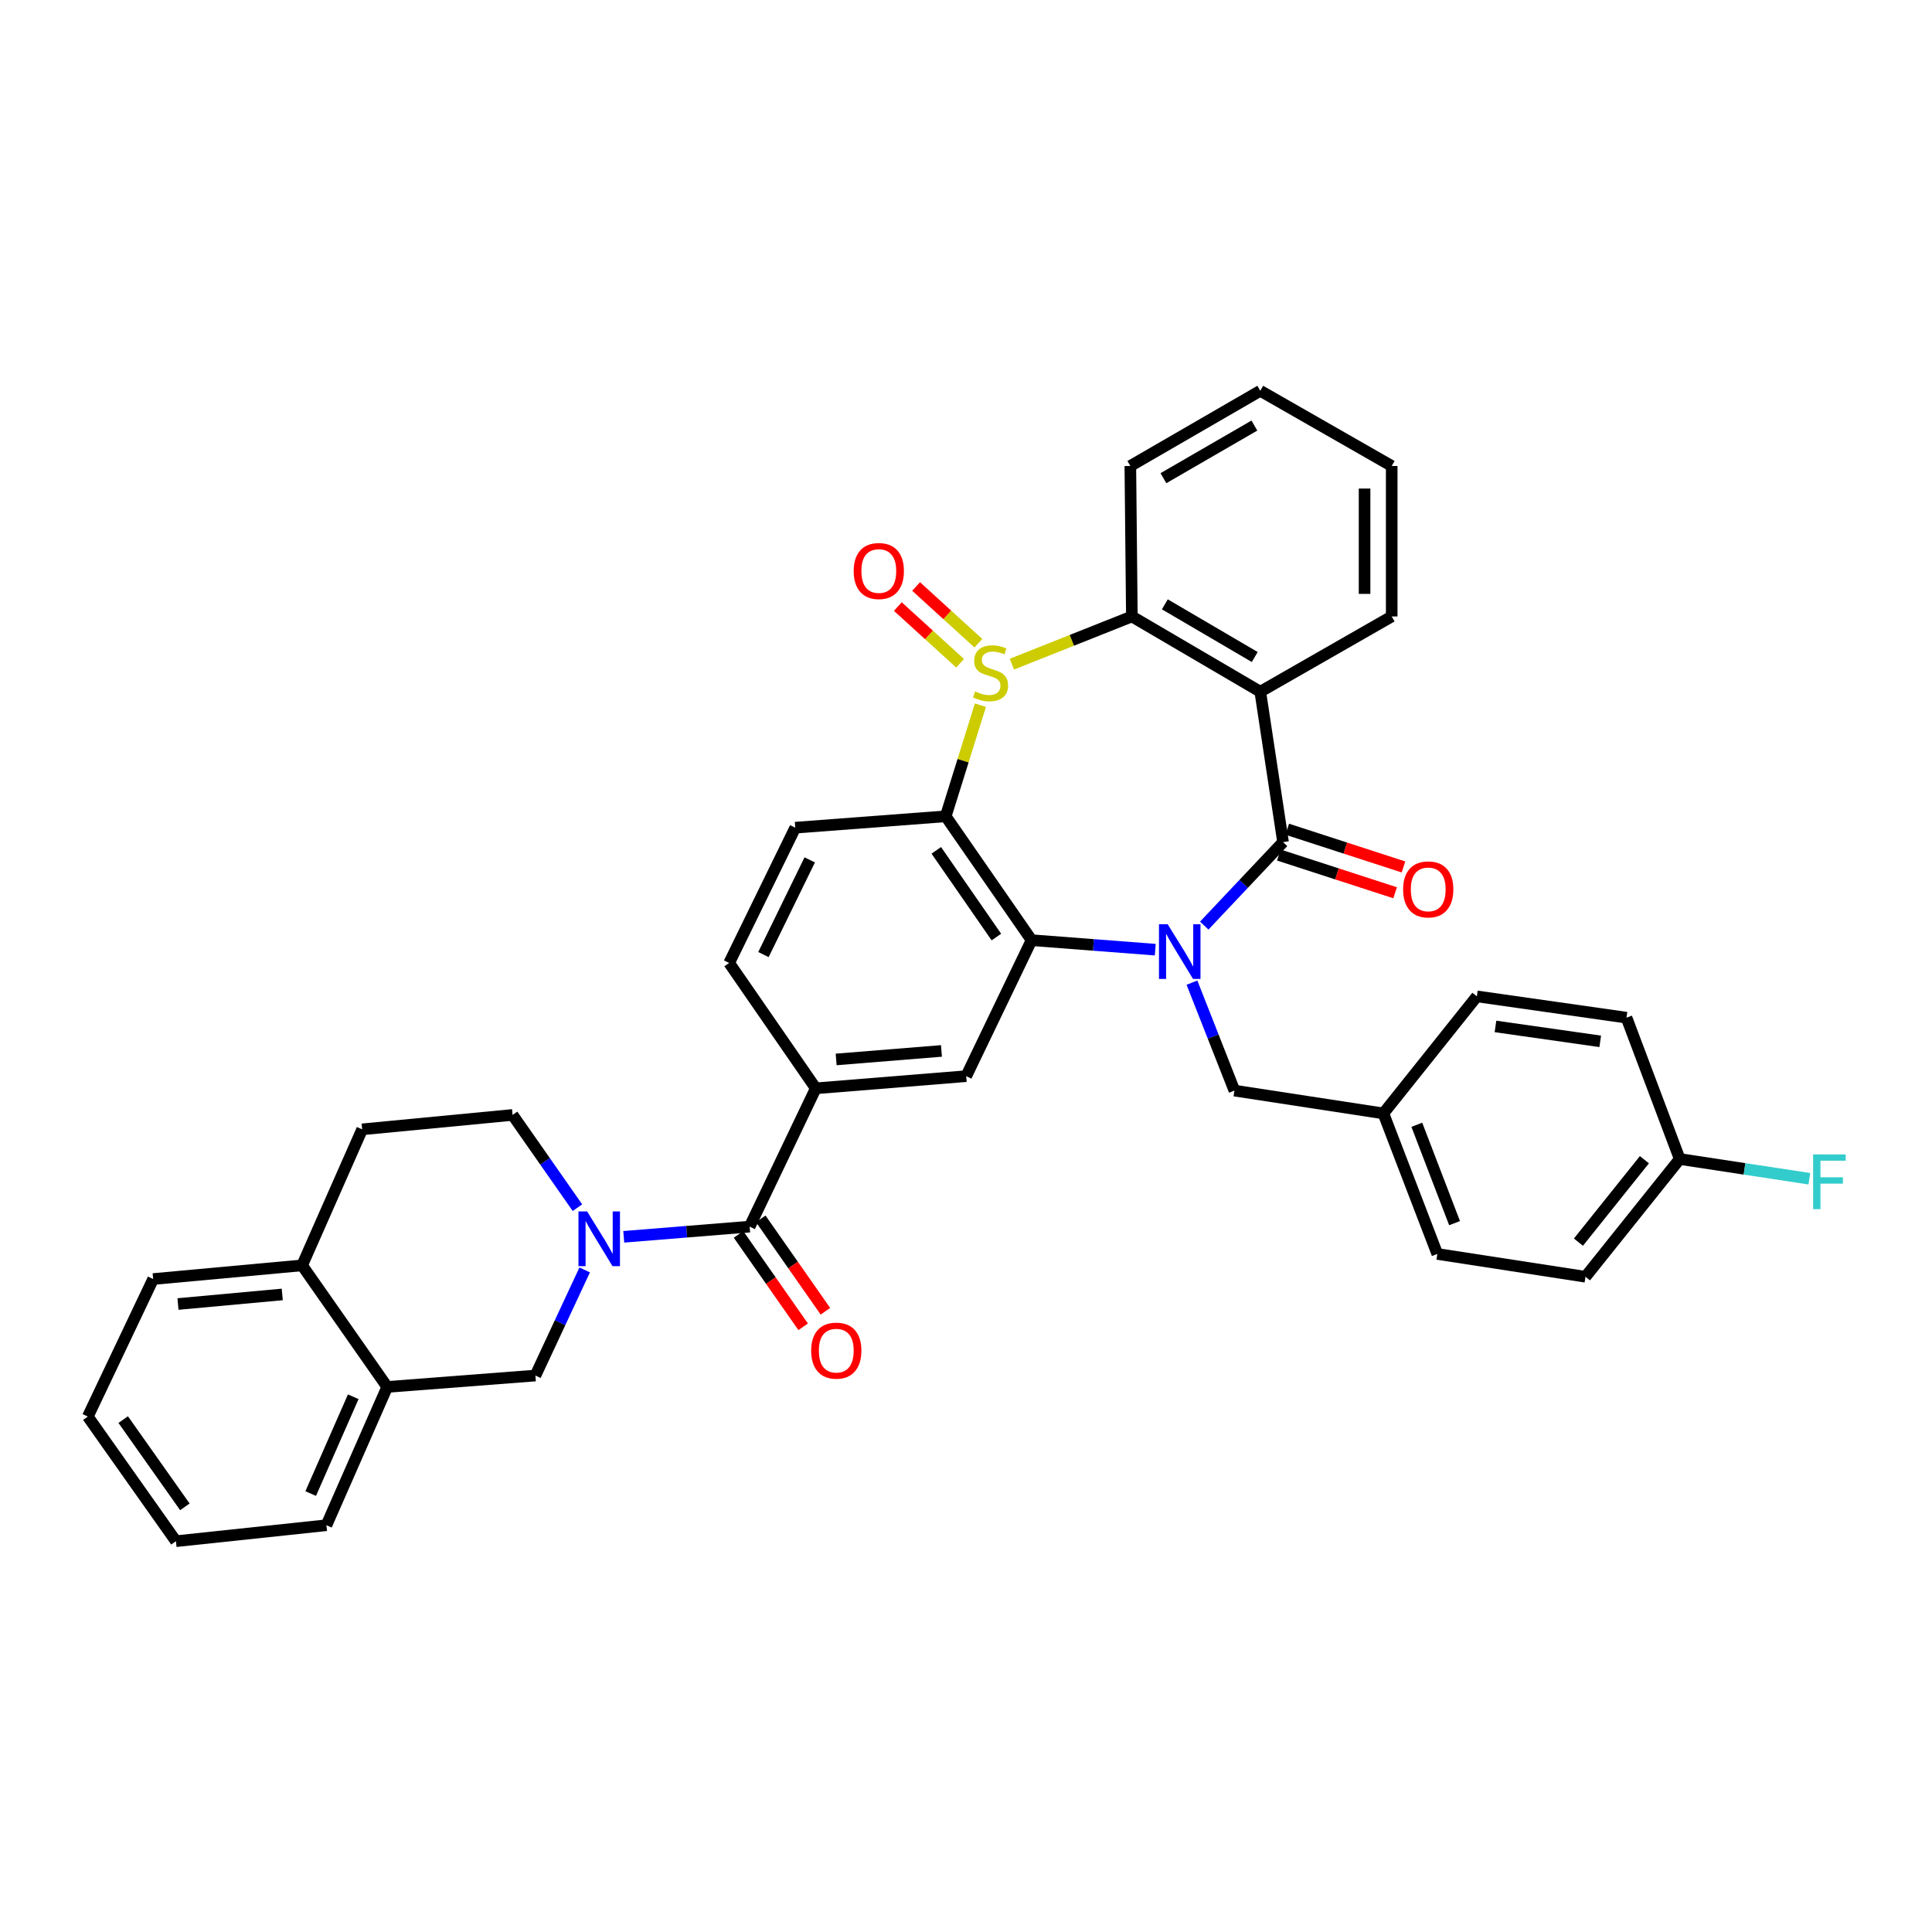 <?xml version='1.0' encoding='iso-8859-1'?>
<svg version='1.1' baseProfile='full'
              xmlns='http://www.w3.org/2000/svg'
                      xmlns:rdkit='http://www.rdkit.org/xml'
                      xmlns:xlink='http://www.w3.org/1999/xlink'
                  xml:space='preserve'
width='1000px' height='1000px' viewBox='0 0 1000 1000'>
<!-- END OF HEADER -->
<rect style='opacity:1.0;fill:#FFFFFF;stroke:none' width='1000' height='1000' x='0' y='0'> </rect>
<path class='bond-1' d='M 623.315,479.088 L 643.713,457.489' style='fill:none;fill-rule:evenodd;stroke:#0000FF;stroke-width:6px;stroke-linecap:butt;stroke-linejoin:miter;stroke-opacity:1' />
<path class='bond-1' d='M 643.713,457.489 L 664.11,435.889' style='fill:none;fill-rule:evenodd;stroke:#000000;stroke-width:6px;stroke-linecap:butt;stroke-linejoin:miter;stroke-opacity:1' />
<path class='bond-2' d='M 597.965,491.551 L 565.951,489.091' style='fill:none;fill-rule:evenodd;stroke:#0000FF;stroke-width:6px;stroke-linecap:butt;stroke-linejoin:miter;stroke-opacity:1' />
<path class='bond-2' d='M 565.951,489.091 L 533.937,486.632' style='fill:none;fill-rule:evenodd;stroke:#000000;stroke-width:6px;stroke-linecap:butt;stroke-linejoin:miter;stroke-opacity:1' />
<path class='bond-12' d='M 616.958,508.617 L 627.946,536.555' style='fill:none;fill-rule:evenodd;stroke:#0000FF;stroke-width:6px;stroke-linecap:butt;stroke-linejoin:miter;stroke-opacity:1' />
<path class='bond-12' d='M 627.946,536.555 L 638.934,564.493' style='fill:none;fill-rule:evenodd;stroke:#000000;stroke-width:6px;stroke-linecap:butt;stroke-linejoin:miter;stroke-opacity:1' />
<path class='bond-0' d='M 507.458,364.991 L 498.479,393.756' style='fill:none;fill-rule:evenodd;stroke:#CCCC00;stroke-width:6px;stroke-linecap:butt;stroke-linejoin:miter;stroke-opacity:1' />
<path class='bond-0' d='M 498.479,393.756 L 489.5,422.521' style='fill:none;fill-rule:evenodd;stroke:#000000;stroke-width:6px;stroke-linecap:butt;stroke-linejoin:miter;stroke-opacity:1' />
<path class='bond-13' d='M 506.403,332.919 L 490.291,318.243' style='fill:none;fill-rule:evenodd;stroke:#CCCC00;stroke-width:6px;stroke-linecap:butt;stroke-linejoin:miter;stroke-opacity:1' />
<path class='bond-13' d='M 490.291,318.243 L 474.178,303.567' style='fill:none;fill-rule:evenodd;stroke:#FF0000;stroke-width:6px;stroke-linecap:butt;stroke-linejoin:miter;stroke-opacity:1' />
<path class='bond-13' d='M 496.944,343.304 L 480.832,328.628' style='fill:none;fill-rule:evenodd;stroke:#CCCC00;stroke-width:6px;stroke-linecap:butt;stroke-linejoin:miter;stroke-opacity:1' />
<path class='bond-13' d='M 480.832,328.628 L 464.719,313.953' style='fill:none;fill-rule:evenodd;stroke:#FF0000;stroke-width:6px;stroke-linecap:butt;stroke-linejoin:miter;stroke-opacity:1' />
<path class='bond-36' d='M 523.758,343.77 L 554.804,331.424' style='fill:none;fill-rule:evenodd;stroke:#CCCC00;stroke-width:6px;stroke-linecap:butt;stroke-linejoin:miter;stroke-opacity:1' />
<path class='bond-36' d='M 554.804,331.424 L 585.85,319.077' style='fill:none;fill-rule:evenodd;stroke:#000000;stroke-width:6px;stroke-linecap:butt;stroke-linejoin:miter;stroke-opacity:1' />
<path class='bond-4' d='M 664.11,435.889 L 652.318,358.028' style='fill:none;fill-rule:evenodd;stroke:#000000;stroke-width:6px;stroke-linecap:butt;stroke-linejoin:miter;stroke-opacity:1' />
<path class='bond-15' d='M 661.942,442.57 L 692.023,452.331' style='fill:none;fill-rule:evenodd;stroke:#000000;stroke-width:6px;stroke-linecap:butt;stroke-linejoin:miter;stroke-opacity:1' />
<path class='bond-15' d='M 692.023,452.331 L 722.105,462.091' style='fill:none;fill-rule:evenodd;stroke:#FF0000;stroke-width:6px;stroke-linecap:butt;stroke-linejoin:miter;stroke-opacity:1' />
<path class='bond-15' d='M 666.277,429.208 L 696.359,438.969' style='fill:none;fill-rule:evenodd;stroke:#000000;stroke-width:6px;stroke-linecap:butt;stroke-linejoin:miter;stroke-opacity:1' />
<path class='bond-15' d='M 696.359,438.969 L 726.44,448.73' style='fill:none;fill-rule:evenodd;stroke:#FF0000;stroke-width:6px;stroke-linecap:butt;stroke-linejoin:miter;stroke-opacity:1' />
<path class='bond-3' d='M 533.937,486.632 L 489.5,422.521' style='fill:none;fill-rule:evenodd;stroke:#000000;stroke-width:6px;stroke-linecap:butt;stroke-linejoin:miter;stroke-opacity:1' />
<path class='bond-3' d='M 515.726,485.017 L 484.621,440.14' style='fill:none;fill-rule:evenodd;stroke:#000000;stroke-width:6px;stroke-linecap:butt;stroke-linejoin:miter;stroke-opacity:1' />
<path class='bond-8' d='M 533.937,486.632 L 500.106,557.017' style='fill:none;fill-rule:evenodd;stroke:#000000;stroke-width:6px;stroke-linecap:butt;stroke-linejoin:miter;stroke-opacity:1' />
<path class='bond-11' d='M 489.5,422.521 L 411.623,428.405' style='fill:none;fill-rule:evenodd;stroke:#000000;stroke-width:6px;stroke-linecap:butt;stroke-linejoin:miter;stroke-opacity:1' />
<path class='bond-5' d='M 652.318,358.028 L 585.85,319.077' style='fill:none;fill-rule:evenodd;stroke:#000000;stroke-width:6px;stroke-linecap:butt;stroke-linejoin:miter;stroke-opacity:1' />
<path class='bond-5' d='M 649.45,340.065 L 602.922,312.8' style='fill:none;fill-rule:evenodd;stroke:#000000;stroke-width:6px;stroke-linecap:butt;stroke-linejoin:miter;stroke-opacity:1' />
<path class='bond-22' d='M 652.318,358.028 L 720.346,319.077' style='fill:none;fill-rule:evenodd;stroke:#000000;stroke-width:6px;stroke-linecap:butt;stroke-linejoin:miter;stroke-opacity:1' />
<path class='bond-25' d='M 585.85,319.077 L 585.062,241.192' style='fill:none;fill-rule:evenodd;stroke:#000000;stroke-width:6px;stroke-linecap:butt;stroke-linejoin:miter;stroke-opacity:1' />
<path class='bond-6' d='M 322.847,640.173 L 355.432,637.537' style='fill:none;fill-rule:evenodd;stroke:#0000FF;stroke-width:6px;stroke-linecap:butt;stroke-linejoin:miter;stroke-opacity:1' />
<path class='bond-6' d='M 355.432,637.537 L 388.016,634.902' style='fill:none;fill-rule:evenodd;stroke:#000000;stroke-width:6px;stroke-linecap:butt;stroke-linejoin:miter;stroke-opacity:1' />
<path class='bond-10' d='M 302.635,657.312 L 289.881,684.644' style='fill:none;fill-rule:evenodd;stroke:#0000FF;stroke-width:6px;stroke-linecap:butt;stroke-linejoin:miter;stroke-opacity:1' />
<path class='bond-10' d='M 289.881,684.644 L 277.127,711.975' style='fill:none;fill-rule:evenodd;stroke:#000000;stroke-width:6px;stroke-linecap:butt;stroke-linejoin:miter;stroke-opacity:1' />
<path class='bond-16' d='M 298.882,625.084 L 282.097,601.086' style='fill:none;fill-rule:evenodd;stroke:#0000FF;stroke-width:6px;stroke-linecap:butt;stroke-linejoin:miter;stroke-opacity:1' />
<path class='bond-16' d='M 282.097,601.086 L 265.312,577.089' style='fill:none;fill-rule:evenodd;stroke:#000000;stroke-width:6px;stroke-linecap:butt;stroke-linejoin:miter;stroke-opacity:1' />
<path class='bond-7' d='M 388.016,634.902 L 422.245,563.315' style='fill:none;fill-rule:evenodd;stroke:#000000;stroke-width:6px;stroke-linecap:butt;stroke-linejoin:miter;stroke-opacity:1' />
<path class='bond-18' d='M 382.261,638.928 L 398.989,662.841' style='fill:none;fill-rule:evenodd;stroke:#000000;stroke-width:6px;stroke-linecap:butt;stroke-linejoin:miter;stroke-opacity:1' />
<path class='bond-18' d='M 398.989,662.841 L 415.717,686.755' style='fill:none;fill-rule:evenodd;stroke:#FF0000;stroke-width:6px;stroke-linecap:butt;stroke-linejoin:miter;stroke-opacity:1' />
<path class='bond-18' d='M 393.771,630.876 L 410.5,654.789' style='fill:none;fill-rule:evenodd;stroke:#000000;stroke-width:6px;stroke-linecap:butt;stroke-linejoin:miter;stroke-opacity:1' />
<path class='bond-18' d='M 410.5,654.789 L 427.228,678.703' style='fill:none;fill-rule:evenodd;stroke:#FF0000;stroke-width:6px;stroke-linecap:butt;stroke-linejoin:miter;stroke-opacity:1' />
<path class='bond-9' d='M 500.106,557.017 L 422.245,563.315' style='fill:none;fill-rule:evenodd;stroke:#000000;stroke-width:6px;stroke-linecap:butt;stroke-linejoin:miter;stroke-opacity:1' />
<path class='bond-9' d='M 487.294,543.96 L 432.791,548.368' style='fill:none;fill-rule:evenodd;stroke:#000000;stroke-width:6px;stroke-linecap:butt;stroke-linejoin:miter;stroke-opacity:1' />
<path class='bond-17' d='M 422.245,563.315 L 377.41,498.424' style='fill:none;fill-rule:evenodd;stroke:#000000;stroke-width:6px;stroke-linecap:butt;stroke-linejoin:miter;stroke-opacity:1' />
<path class='bond-14' d='M 277.127,711.975 L 200.421,717.875' style='fill:none;fill-rule:evenodd;stroke:#000000;stroke-width:6px;stroke-linecap:butt;stroke-linejoin:miter;stroke-opacity:1' />
<path class='bond-38' d='M 411.623,428.405 L 377.41,498.424' style='fill:none;fill-rule:evenodd;stroke:#000000;stroke-width:6px;stroke-linecap:butt;stroke-linejoin:miter;stroke-opacity:1' />
<path class='bond-38' d='M 419.113,445.075 L 395.163,494.088' style='fill:none;fill-rule:evenodd;stroke:#000000;stroke-width:6px;stroke-linecap:butt;stroke-linejoin:miter;stroke-opacity:1' />
<path class='bond-21' d='M 638.934,564.493 L 716.038,576.301' style='fill:none;fill-rule:evenodd;stroke:#000000;stroke-width:6px;stroke-linecap:butt;stroke-linejoin:miter;stroke-opacity:1' />
<path class='bond-30' d='M 200.421,717.875 L 168.955,789.454' style='fill:none;fill-rule:evenodd;stroke:#000000;stroke-width:6px;stroke-linecap:butt;stroke-linejoin:miter;stroke-opacity:1' />
<path class='bond-30' d='M 182.841,722.959 L 160.815,773.064' style='fill:none;fill-rule:evenodd;stroke:#000000;stroke-width:6px;stroke-linecap:butt;stroke-linejoin:miter;stroke-opacity:1' />
<path class='bond-40' d='M 200.421,717.875 L 156.374,654.951' style='fill:none;fill-rule:evenodd;stroke:#000000;stroke-width:6px;stroke-linecap:butt;stroke-linejoin:miter;stroke-opacity:1' />
<path class='bond-20' d='M 265.312,577.089 L 187.45,584.55' style='fill:none;fill-rule:evenodd;stroke:#000000;stroke-width:6px;stroke-linecap:butt;stroke-linejoin:miter;stroke-opacity:1' />
<path class='bond-19' d='M 156.374,654.951 L 187.45,584.55' style='fill:none;fill-rule:evenodd;stroke:#000000;stroke-width:6px;stroke-linecap:butt;stroke-linejoin:miter;stroke-opacity:1' />
<path class='bond-31' d='M 156.374,654.951 L 79.278,662.029' style='fill:none;fill-rule:evenodd;stroke:#000000;stroke-width:6px;stroke-linecap:butt;stroke-linejoin:miter;stroke-opacity:1' />
<path class='bond-31' d='M 146.094,670.001 L 92.126,674.956' style='fill:none;fill-rule:evenodd;stroke:#000000;stroke-width:6px;stroke-linecap:butt;stroke-linejoin:miter;stroke-opacity:1' />
<path class='bond-26' d='M 716.038,576.301 L 764.416,515.717' style='fill:none;fill-rule:evenodd;stroke:#000000;stroke-width:6px;stroke-linecap:butt;stroke-linejoin:miter;stroke-opacity:1' />
<path class='bond-27' d='M 716.038,576.301 L 743.953,649.043' style='fill:none;fill-rule:evenodd;stroke:#000000;stroke-width:6px;stroke-linecap:butt;stroke-linejoin:miter;stroke-opacity:1' />
<path class='bond-27' d='M 733.34,582.179 L 752.881,633.099' style='fill:none;fill-rule:evenodd;stroke:#000000;stroke-width:6px;stroke-linecap:butt;stroke-linejoin:miter;stroke-opacity:1' />
<path class='bond-32' d='M 720.346,319.077 L 720.346,241.192' style='fill:none;fill-rule:evenodd;stroke:#000000;stroke-width:6px;stroke-linecap:butt;stroke-linejoin:miter;stroke-opacity:1' />
<path class='bond-32' d='M 706.299,307.395 L 706.299,252.875' style='fill:none;fill-rule:evenodd;stroke:#000000;stroke-width:6px;stroke-linecap:butt;stroke-linejoin:miter;stroke-opacity:1' />
<path class='bond-23' d='M 869.42,599.9 L 820.644,660.85' style='fill:none;fill-rule:evenodd;stroke:#000000;stroke-width:6px;stroke-linecap:butt;stroke-linejoin:miter;stroke-opacity:1' />
<path class='bond-23' d='M 851.136,600.266 L 816.993,642.931' style='fill:none;fill-rule:evenodd;stroke:#000000;stroke-width:6px;stroke-linecap:butt;stroke-linejoin:miter;stroke-opacity:1' />
<path class='bond-24' d='M 869.42,599.9 L 902.966,605.006' style='fill:none;fill-rule:evenodd;stroke:#000000;stroke-width:6px;stroke-linecap:butt;stroke-linejoin:miter;stroke-opacity:1' />
<path class='bond-24' d='M 902.966,605.006 L 936.512,610.113' style='fill:none;fill-rule:evenodd;stroke:#33CCCC;stroke-width:6px;stroke-linecap:butt;stroke-linejoin:miter;stroke-opacity:1' />
<path class='bond-37' d='M 869.42,599.9 L 841.872,526.745' style='fill:none;fill-rule:evenodd;stroke:#000000;stroke-width:6px;stroke-linecap:butt;stroke-linejoin:miter;stroke-opacity:1' />
<path class='bond-39' d='M 585.062,241.192 L 652.318,202.273' style='fill:none;fill-rule:evenodd;stroke:#000000;stroke-width:6px;stroke-linecap:butt;stroke-linejoin:miter;stroke-opacity:1' />
<path class='bond-39' d='M 602.186,247.513 L 649.265,220.27' style='fill:none;fill-rule:evenodd;stroke:#000000;stroke-width:6px;stroke-linecap:butt;stroke-linejoin:miter;stroke-opacity:1' />
<path class='bond-28' d='M 764.416,515.717 L 841.872,526.745' style='fill:none;fill-rule:evenodd;stroke:#000000;stroke-width:6px;stroke-linecap:butt;stroke-linejoin:miter;stroke-opacity:1' />
<path class='bond-28' d='M 774.054,531.279 L 828.273,538.998' style='fill:none;fill-rule:evenodd;stroke:#000000;stroke-width:6px;stroke-linecap:butt;stroke-linejoin:miter;stroke-opacity:1' />
<path class='bond-29' d='M 743.953,649.043 L 820.644,660.85' style='fill:none;fill-rule:evenodd;stroke:#000000;stroke-width:6px;stroke-linecap:butt;stroke-linejoin:miter;stroke-opacity:1' />
<path class='bond-34' d='M 168.955,789.454 L 91.062,797.727' style='fill:none;fill-rule:evenodd;stroke:#000000;stroke-width:6px;stroke-linecap:butt;stroke-linejoin:miter;stroke-opacity:1' />
<path class='bond-35' d='M 79.278,662.029 L 45.455,733.218' style='fill:none;fill-rule:evenodd;stroke:#000000;stroke-width:6px;stroke-linecap:butt;stroke-linejoin:miter;stroke-opacity:1' />
<path class='bond-33' d='M 720.346,241.192 L 652.318,202.273' style='fill:none;fill-rule:evenodd;stroke:#000000;stroke-width:6px;stroke-linecap:butt;stroke-linejoin:miter;stroke-opacity:1' />
<path class='bond-41' d='M 91.062,797.727 L 45.455,733.218' style='fill:none;fill-rule:evenodd;stroke:#000000;stroke-width:6px;stroke-linecap:butt;stroke-linejoin:miter;stroke-opacity:1' />
<path class='bond-41' d='M 95.691,779.941 L 63.766,734.785' style='fill:none;fill-rule:evenodd;stroke:#000000;stroke-width:6px;stroke-linecap:butt;stroke-linejoin:miter;stroke-opacity:1' />
<path  class='atom-0' d='M 604.368 478.364
L 613.648 493.364
Q 614.568 494.844, 616.048 497.524
Q 617.528 500.204, 617.608 500.364
L 617.608 478.364
L 621.368 478.364
L 621.368 506.684
L 617.488 506.684
L 607.528 490.284
Q 606.368 488.364, 605.128 486.164
Q 603.928 483.964, 603.568 483.284
L 603.568 506.684
L 599.888 506.684
L 599.888 478.364
L 604.368 478.364
' fill='#0000FF'/>
<path  class='atom-1' d='M 504.71 357.883
Q 505.03 358.003, 506.35 358.563
Q 507.67 359.123, 509.11 359.483
Q 510.59 359.803, 512.03 359.803
Q 514.71 359.803, 516.27 358.523
Q 517.83 357.203, 517.83 354.923
Q 517.83 353.363, 517.03 352.403
Q 516.27 351.443, 515.07 350.923
Q 513.87 350.403, 511.87 349.803
Q 509.35 349.043, 507.83 348.323
Q 506.35 347.603, 505.27 346.083
Q 504.23 344.563, 504.23 342.003
Q 504.23 338.443, 506.63 336.243
Q 509.07 334.043, 513.87 334.043
Q 517.15 334.043, 520.87 335.603
L 519.95 338.683
Q 516.55 337.283, 513.99 337.283
Q 511.23 337.283, 509.71 338.443
Q 508.19 339.563, 508.23 341.523
Q 508.23 343.043, 508.99 343.963
Q 509.79 344.883, 510.91 345.403
Q 512.07 345.923, 513.99 346.523
Q 516.55 347.323, 518.07 348.123
Q 519.59 348.923, 520.67 350.563
Q 521.79 352.163, 521.79 354.923
Q 521.79 358.843, 519.15 360.963
Q 516.55 363.043, 512.19 363.043
Q 509.67 363.043, 507.75 362.483
Q 505.87 361.963, 503.63 361.043
L 504.71 357.883
' fill='#CCCC00'/>
<path  class='atom-7' d='M 303.894 627.04
L 313.174 642.04
Q 314.094 643.52, 315.574 646.2
Q 317.054 648.88, 317.134 649.04
L 317.134 627.04
L 320.894 627.04
L 320.894 655.36
L 317.014 655.36
L 307.054 638.96
Q 305.894 637.04, 304.654 634.84
Q 303.454 632.64, 303.094 631.96
L 303.094 655.36
L 299.414 655.36
L 299.414 627.04
L 303.894 627.04
' fill='#0000FF'/>
<path  class='atom-14' d='M 441.866 295.558
Q 441.866 288.758, 445.226 284.958
Q 448.586 281.158, 454.866 281.158
Q 461.146 281.158, 464.506 284.958
Q 467.866 288.758, 467.866 295.558
Q 467.866 302.438, 464.466 306.358
Q 461.066 310.238, 454.866 310.238
Q 448.626 310.238, 445.226 306.358
Q 441.866 302.478, 441.866 295.558
M 454.866 307.038
Q 459.186 307.038, 461.506 304.158
Q 463.866 301.238, 463.866 295.558
Q 463.866 289.998, 461.506 287.198
Q 459.186 284.358, 454.866 284.358
Q 450.546 284.358, 448.186 287.158
Q 445.866 289.958, 445.866 295.558
Q 445.866 301.278, 448.186 304.158
Q 450.546 307.038, 454.866 307.038
' fill='#FF0000'/>
<path  class='atom-16' d='M 726.248 460.349
Q 726.248 453.549, 729.608 449.749
Q 732.968 445.949, 739.248 445.949
Q 745.528 445.949, 748.888 449.749
Q 752.248 453.549, 752.248 460.349
Q 752.248 467.229, 748.848 471.149
Q 745.448 475.029, 739.248 475.029
Q 733.008 475.029, 729.608 471.149
Q 726.248 467.269, 726.248 460.349
M 739.248 471.829
Q 743.568 471.829, 745.888 468.949
Q 748.248 466.029, 748.248 460.349
Q 748.248 454.789, 745.888 451.989
Q 743.568 449.149, 739.248 449.149
Q 734.928 449.149, 732.568 451.949
Q 730.248 454.749, 730.248 460.349
Q 730.248 466.069, 732.568 468.949
Q 734.928 471.829, 739.248 471.829
' fill='#FF0000'/>
<path  class='atom-19' d='M 419.858 699.085
Q 419.858 692.285, 423.218 688.485
Q 426.578 684.685, 432.858 684.685
Q 439.138 684.685, 442.498 688.485
Q 445.858 692.285, 445.858 699.085
Q 445.858 705.965, 442.458 709.885
Q 439.058 713.765, 432.858 713.765
Q 426.618 713.765, 423.218 709.885
Q 419.858 706.005, 419.858 699.085
M 432.858 710.565
Q 437.178 710.565, 439.498 707.685
Q 441.858 704.765, 441.858 699.085
Q 441.858 693.525, 439.498 690.725
Q 437.178 687.885, 432.858 687.885
Q 428.538 687.885, 426.178 690.685
Q 423.858 693.485, 423.858 699.085
Q 423.858 704.805, 426.178 707.685
Q 428.538 710.565, 432.858 710.565
' fill='#FF0000'/>
<path  class='atom-25' d='M 938.471 597.532
L 955.311 597.532
L 955.311 600.772
L 942.271 600.772
L 942.271 609.372
L 953.871 609.372
L 953.871 612.652
L 942.271 612.652
L 942.271 625.852
L 938.471 625.852
L 938.471 597.532
' fill='#33CCCC'/>
</svg>
